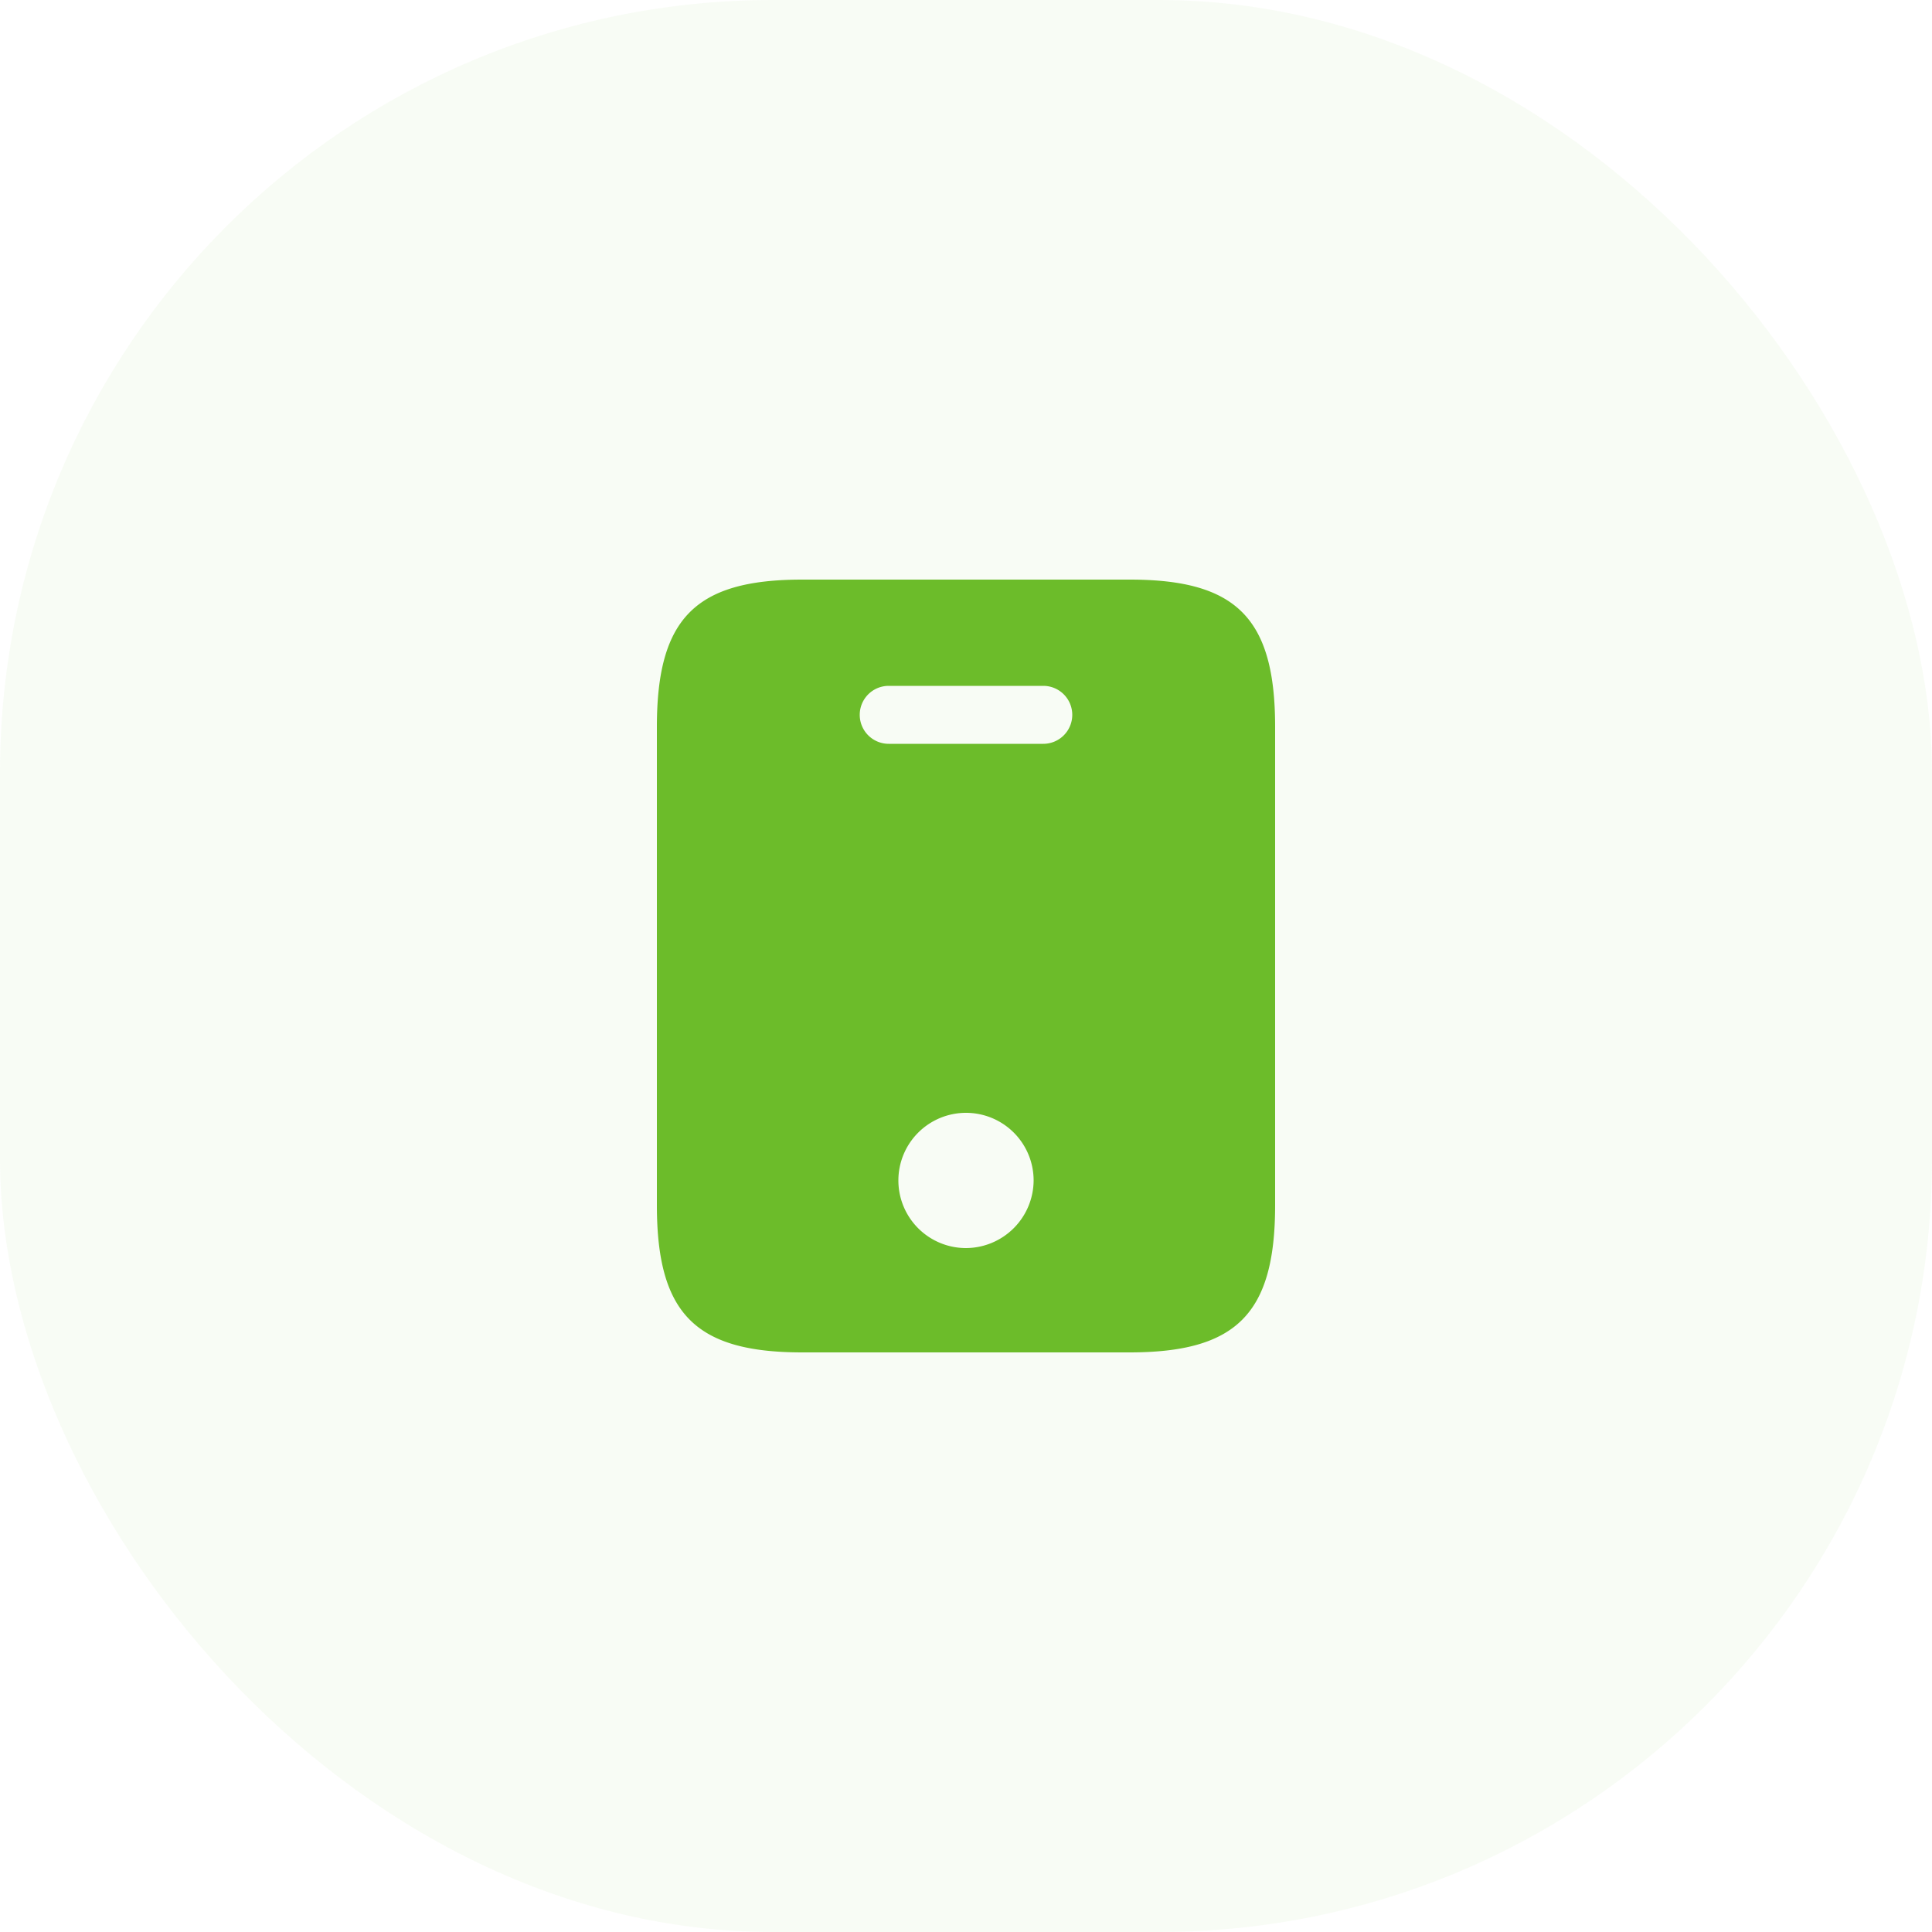 <svg xmlns="http://www.w3.org/2000/svg" width="50" height="50" viewBox="0 0 50 50">
  <g id="easilyuse" transform="translate(0 -1169)">
    <rect id="Rectangle_2551" data-name="Rectangle 2551" width="50" height="50" rx="20" transform="translate(0 1169)" fill="#6cbc2a" opacity="0.05"/>
    <g id="vuesax_bold_mobile" data-name="vuesax/bold/mobile" transform="translate(-91 800)">
      <g id="mobile">
        <path id="Vector" d="M12.24,0H3.76C1,0,0,1,0,3.81V16.19C0,19,1,20,3.76,20h8.47C15,20,16,19,16,16.19V3.81C16,1,15,0,12.24,0ZM8,17.3a1.75,1.75,0,1,1,1.75-1.75A1.758,1.758,0,0,1,8,17.3ZM10,4.25H6a.75.75,0,0,1,0-1.5h4a.75.75,0,0,1,0,1.5Z" transform="translate(108 384)" fill="#6cbc2a"/>
        <path id="Vector-2" data-name="Vector" d="M0,0H24V24H0Z" transform="translate(128 406) rotate(180)" fill="none" opacity="0"/>
      </g>
    </g>
  </g>
</svg>
